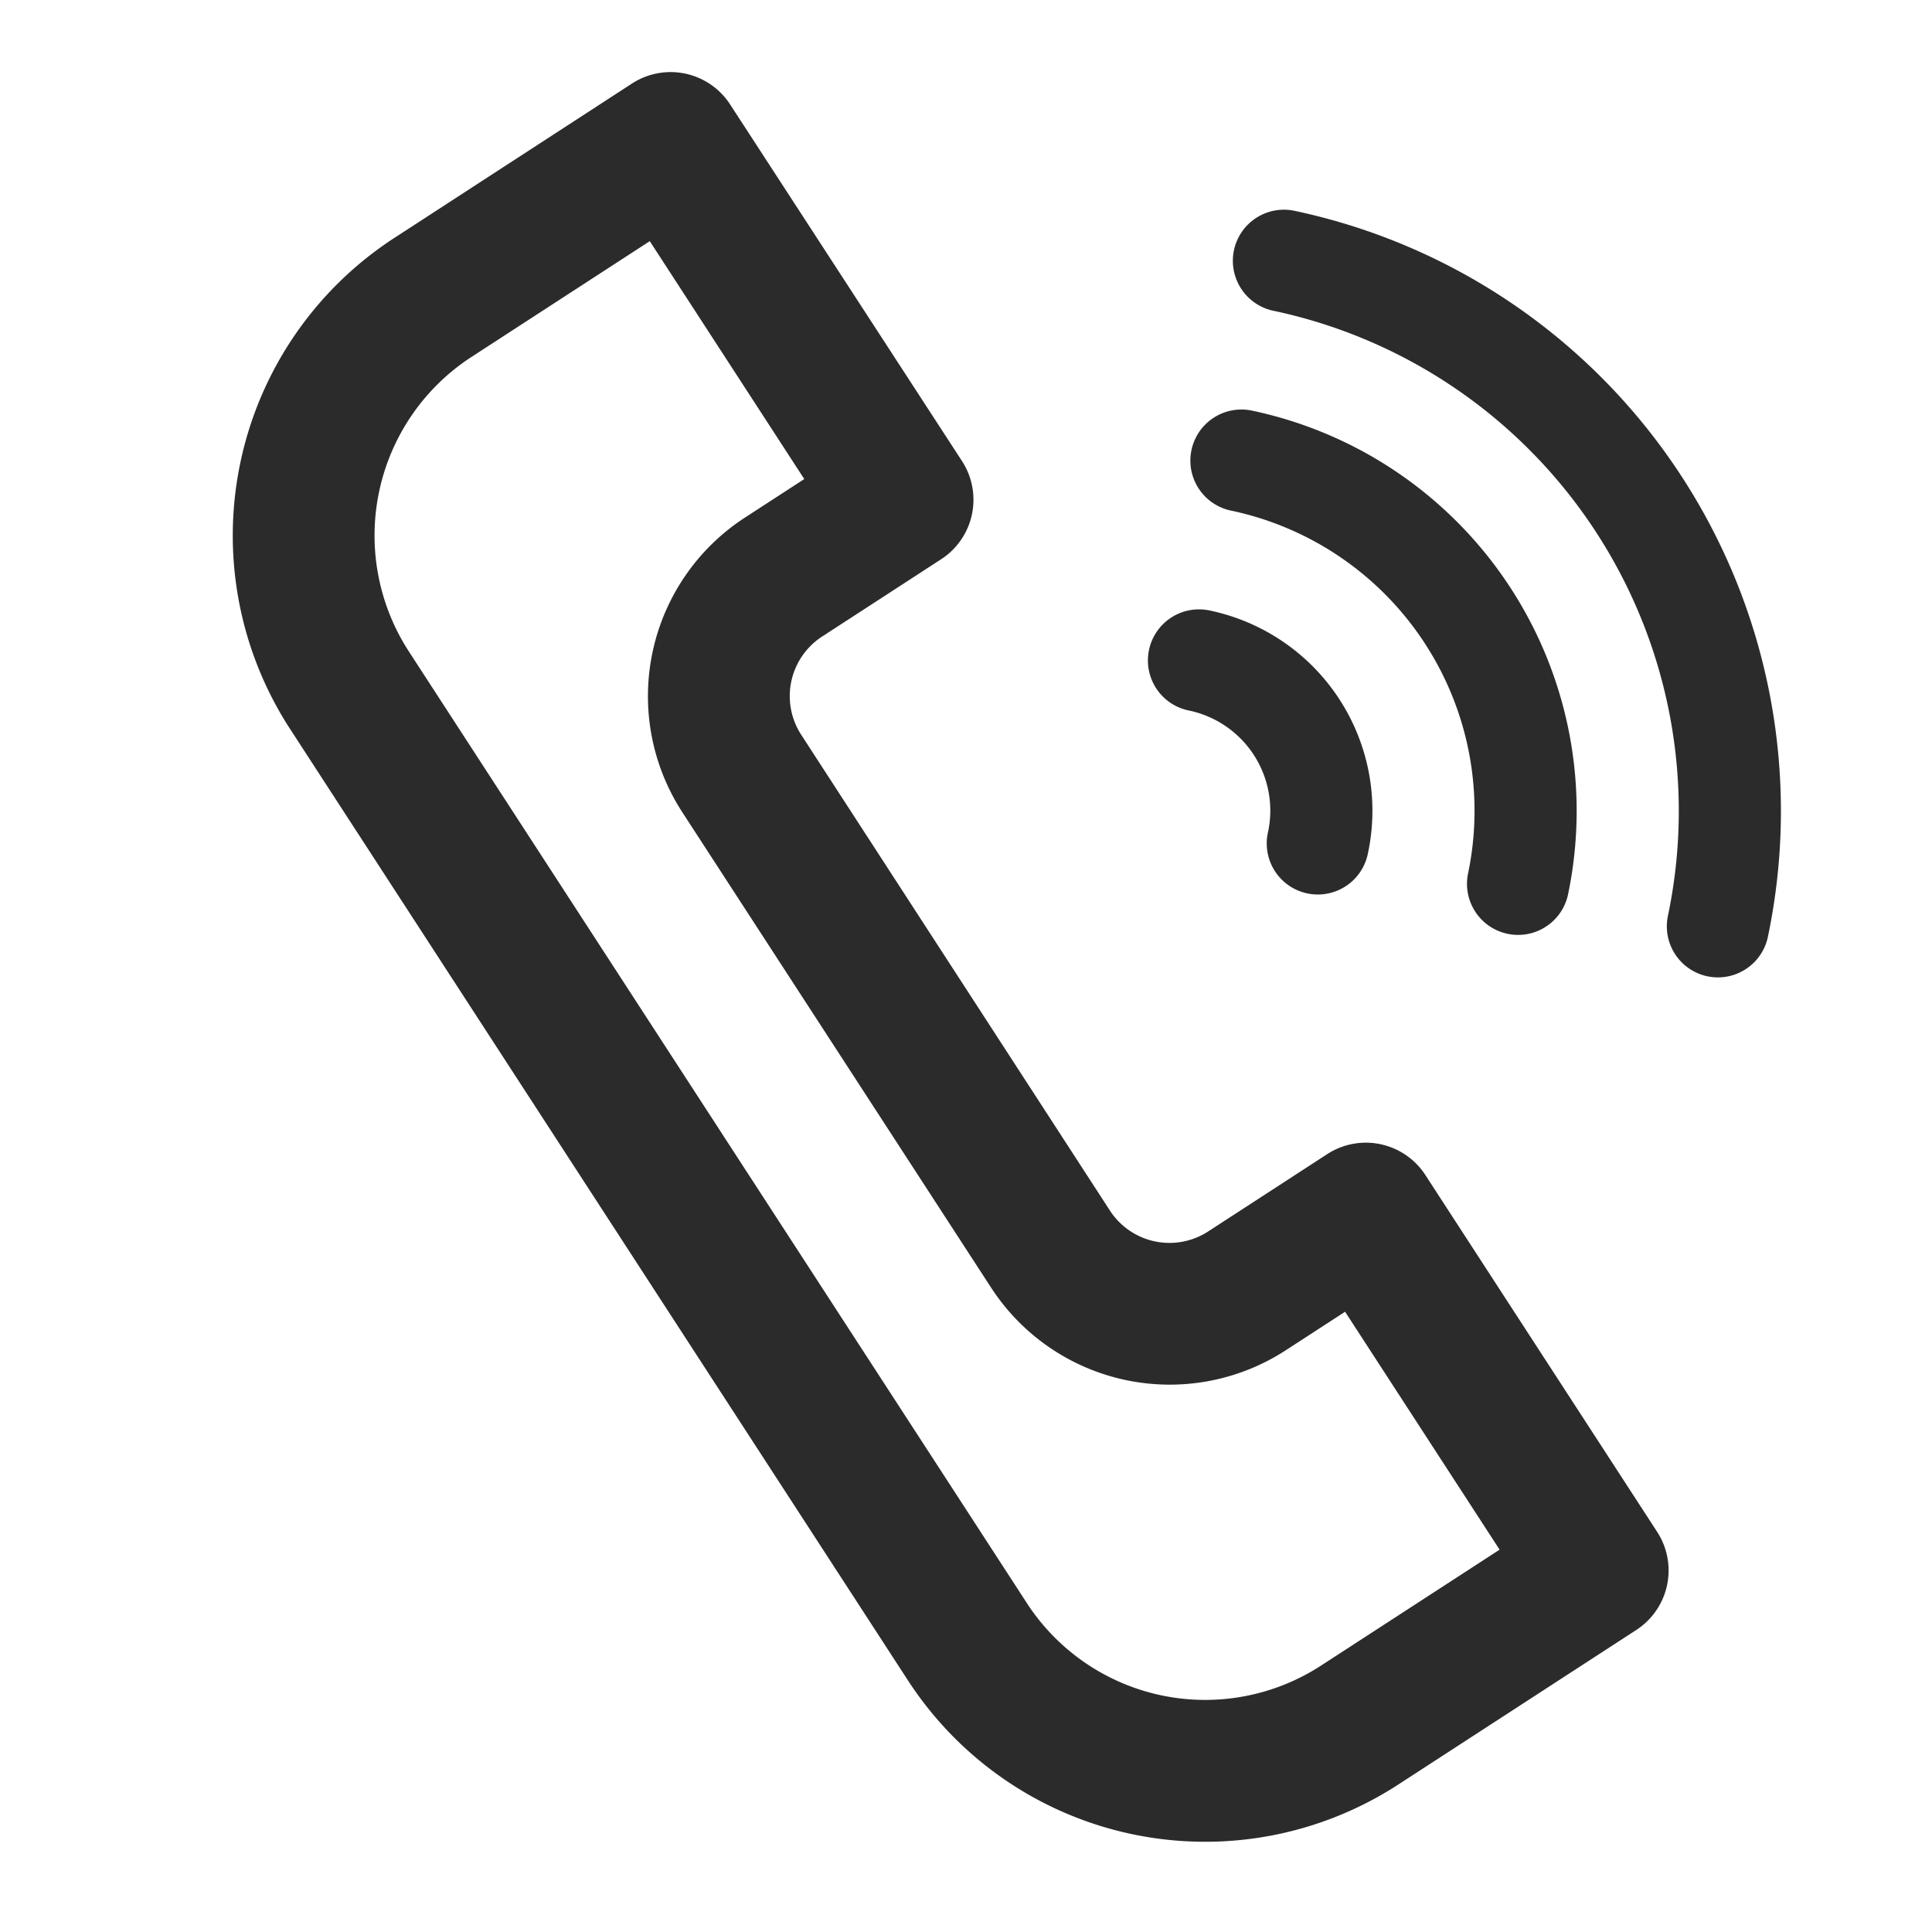 <svg xmlns="http://www.w3.org/2000/svg" width="88.537" height="88.546" viewBox="0 0 88.537 88.546">
  <g id="Group_49" data-name="Group 49" transform="translate(-1269 -61)">
    <g id="Group_3" data-name="Group 3" transform="translate(1284.522 61) rotate(12)">
      <path id="Path_7" data-name="Path 7" d="M59.941,94.906a3.251,3.251,0,0,0-4.6,0l-4.6,4.6a3.254,3.254,0,0,1-4.6,0L27.768,81.118a3.254,3.254,0,0,1,0-4.6l4.6-4.6a3.251,3.251,0,0,0,0-4.6L18.576,53.541a3.25,3.25,0,0,0-4.6,0L4.787,62.733a16.268,16.268,0,0,0,0,22.981l36.769,36.769a16.241,16.241,0,0,0,22.981,0l9.192-9.192a3.25,3.25,0,0,0,0-4.6Zm0,22.981a9.745,9.745,0,0,1-13.789,0L9.383,81.118a9.761,9.761,0,0,1,0-13.789l6.894-6.894,9.192,9.192-2.3,2.3a9.761,9.761,0,0,0,0,13.789L41.556,104.1a9.761,9.761,0,0,0,13.789,0l2.3-2.3,9.193,9.192Z" transform="translate(-0.036 -52.589)" fill="#2b2b2b"/>
    </g>
    <g id="Group_7" data-name="Group 7" transform="translate(235.492 31.082)">
      <g id="Group_4" data-name="Group 4" transform="translate(1090.591 39.103) rotate(12)">
        <path id="Path_8" data-name="Path 8" d="M2.341,0a2.341,2.341,0,1,0,0,4.681A23.432,23.432,0,0,1,25.746,28.086a2.341,2.341,0,0,0,4.681,0A28.118,28.118,0,0,0,2.341,0Z" transform="translate(0 0)" fill="#2b2b2b"/>
      </g>
      <g id="Group_5" data-name="Group 5" transform="translate(1088.644 48.26) rotate(12)">
        <path id="Path_9" data-name="Path 9" d="M2.341,4.681A14.059,14.059,0,0,1,16.384,18.724a2.341,2.341,0,0,0,4.681,0A18.745,18.745,0,0,0,2.341,0a2.341,2.341,0,1,0,0,4.681Z" transform="translate(0 0)" fill="#2b2b2b"/>
      </g>
      <g id="Group_6" data-name="Group 6" transform="translate(1086.698 57.418) rotate(12)">
        <path id="Path_10" data-name="Path 10" d="M2.341,4.681A4.686,4.686,0,0,1,7.022,9.362a2.341,2.341,0,1,0,4.681,0A9.373,9.373,0,0,0,2.341,0a2.341,2.341,0,1,0,0,4.681Z" transform="translate(0 0)" fill="#2b2b2b"/>
      </g>
    </g>
  </g>
</svg>
